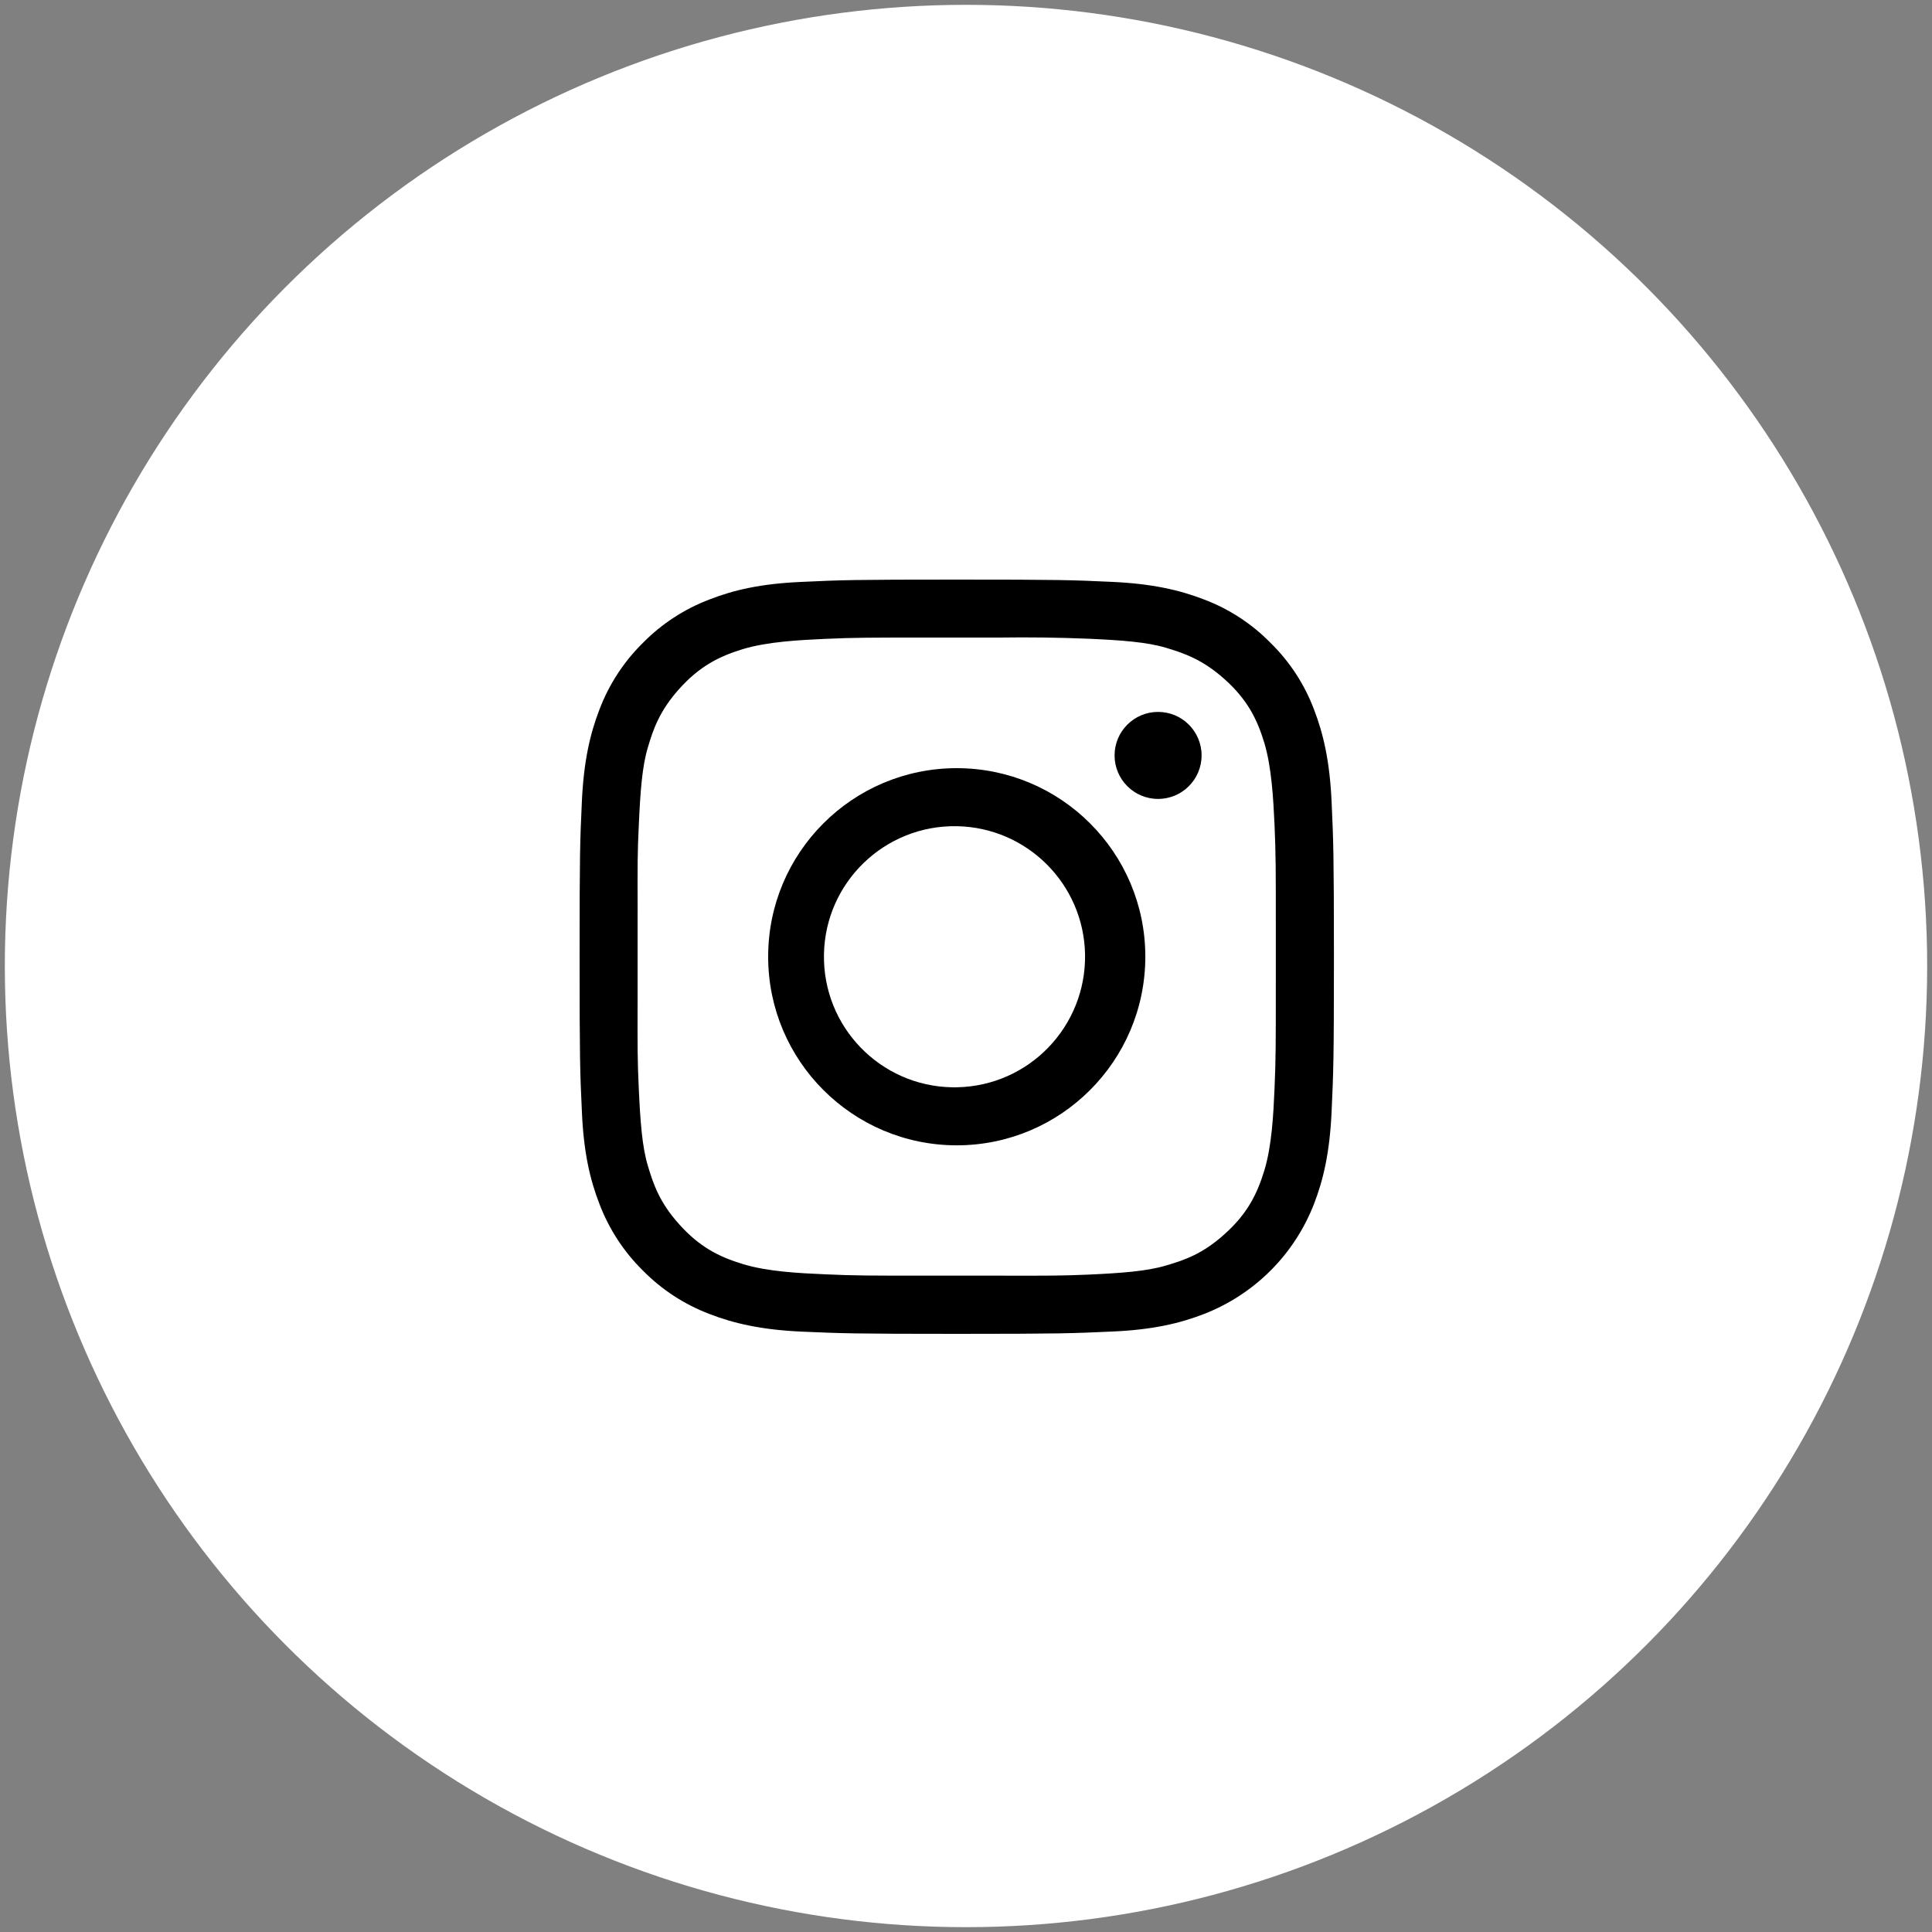 <?xml version="1.0" encoding="utf-8"?>
<!-- Generator: Adobe Illustrator 16.0.0, SVG Export Plug-In . SVG Version: 6.00 Build 0)  -->
<!DOCTYPE svg PUBLIC "-//W3C//DTD SVG 1.1//EN" "http://www.w3.org/Graphics/SVG/1.1/DTD/svg11.dtd">
<svg version="1.1" id="Layer_1" xmlns="http://www.w3.org/2000/svg" xmlns:xlink="http://www.w3.org/1999/xlink" x="0px" y="0px"
	 width="50px" height="50px" viewBox="0 0 50 50" enable-background="new 0 0 50 50" xml:space="preserve">
<rect x="0" y="0" width="50" height="50" fill="#808080" stroke="none"/>
<circle fill="#FFFFFF" stroke="#FFFFFF" stroke-miterlimit="10" cx="25" cy="25" r="24.375"/>
<g>
	<g>
		<polygon points="32.884,32.882 32.883,32.882 32.883,32.883 		"/>
		<path d="M34.461,20.736c-0.048-1.039-0.213-1.748-0.453-2.37c-0.244-0.651-0.629-1.241-1.126-1.728
			c-0.487-0.497-1.077-0.881-1.728-1.126c-0.622-0.24-1.33-0.405-2.37-0.453C27.744,15.01,27.41,15,24.76,15
			c-2.65,0-2.984,0.01-4.024,0.06c-1.04,0.045-1.748,0.21-2.37,0.452c-0.65,0.246-1.24,0.63-1.728,1.126
			c-0.496,0.488-0.88,1.078-1.126,1.729c-0.24,0.621-0.405,1.33-0.453,2.37C15.01,21.776,15,22.11,15,24.76
			c0,2.65,0.01,2.983,0.06,4.024c0.045,1.04,0.21,1.748,0.452,2.37c0.246,0.65,0.63,1.24,1.126,1.728
			c0.488,0.496,1.078,0.88,1.728,1.126c0.622,0.24,1.33,0.406,2.37,0.454c1.04,0.046,1.374,0.058,4.024,0.058
			c2.65,0,2.983-0.012,4.024-0.06c1.04-0.045,1.748-0.21,2.37-0.452c0.646-0.25,1.238-0.635,1.729-1.126
			c0.491-0.491,0.873-1.079,1.125-1.728c0.24-0.621,0.405-1.329,0.453-2.369s0.061-1.374,0.061-4.024
			C34.521,22.111,34.509,21.777,34.461,20.736z M33.018,25.432c0,1.641,0,1.952-0.033,2.736c-0.03,0.693-0.072,1.49-0.264,2.123
			c-0.193,0.634-0.453,1.132-1.029,1.648c-0.57,0.516-1.049,0.676-1.518,0.813c-0.488,0.146-1.133,0.195-2.012,0.235
			c-0.686,0.029-1.006,0.029-2.174,0.027h-1.893c-1.646,0-1.958,0-2.742-0.035c-0.692-0.03-1.49-0.071-2.125-0.264
			c-0.633-0.191-1.13-0.451-1.647-1.027c-0.516-0.571-0.675-1.051-0.815-1.52c-0.147-0.486-0.195-1.132-0.235-2.012
			c-0.033-0.7-0.033-1.02-0.03-2.252V23.61h0.001c-0.004-1.232-0.004-1.552,0.03-2.252c0.039-0.88,0.087-1.526,0.234-2.012
			c0.139-0.47,0.299-0.945,0.815-1.52c0.517-0.575,1.014-0.835,1.647-1.028c0.635-0.19,1.433-0.232,2.125-0.264
			c0.784-0.034,1.096-0.034,2.742-0.034h1.777c0.763-0.011,1.526-0.001,2.29,0.03c0.879,0.039,1.523,0.088,2.012,0.234
			c0.467,0.141,0.943,0.299,1.52,0.815c0.576,0.517,0.836,1.014,1.027,1.649c0.189,0.634,0.231,1.431,0.264,2.124
			c0.033,0.785,0.033,1.096,0.033,2.742V25.432z"/>
	</g>
	<path d="M24.759,19.88c-2.695,0-4.88,2.186-4.879,4.88c0,2.694,2.185,4.879,4.879,4.881c2.696,0,4.88-2.186,4.882-4.881
		c0,0,0,0,0-0.001C29.641,22.064,27.455,19.88,24.759,19.88z M24.76,28.139c-0.039,0.002-0.077,0.002-0.116,0
		c-1.866-0.031-3.352-1.57-3.32-3.437c0.032-1.866,1.571-3.352,3.437-3.32c1.82,0.031,3.289,1.5,3.32,3.32
		C28.111,26.568,26.626,28.107,24.76,28.139z"/>
	<circle cx="29.971" cy="19.55" r="1.126"/>
</g>
</svg>
